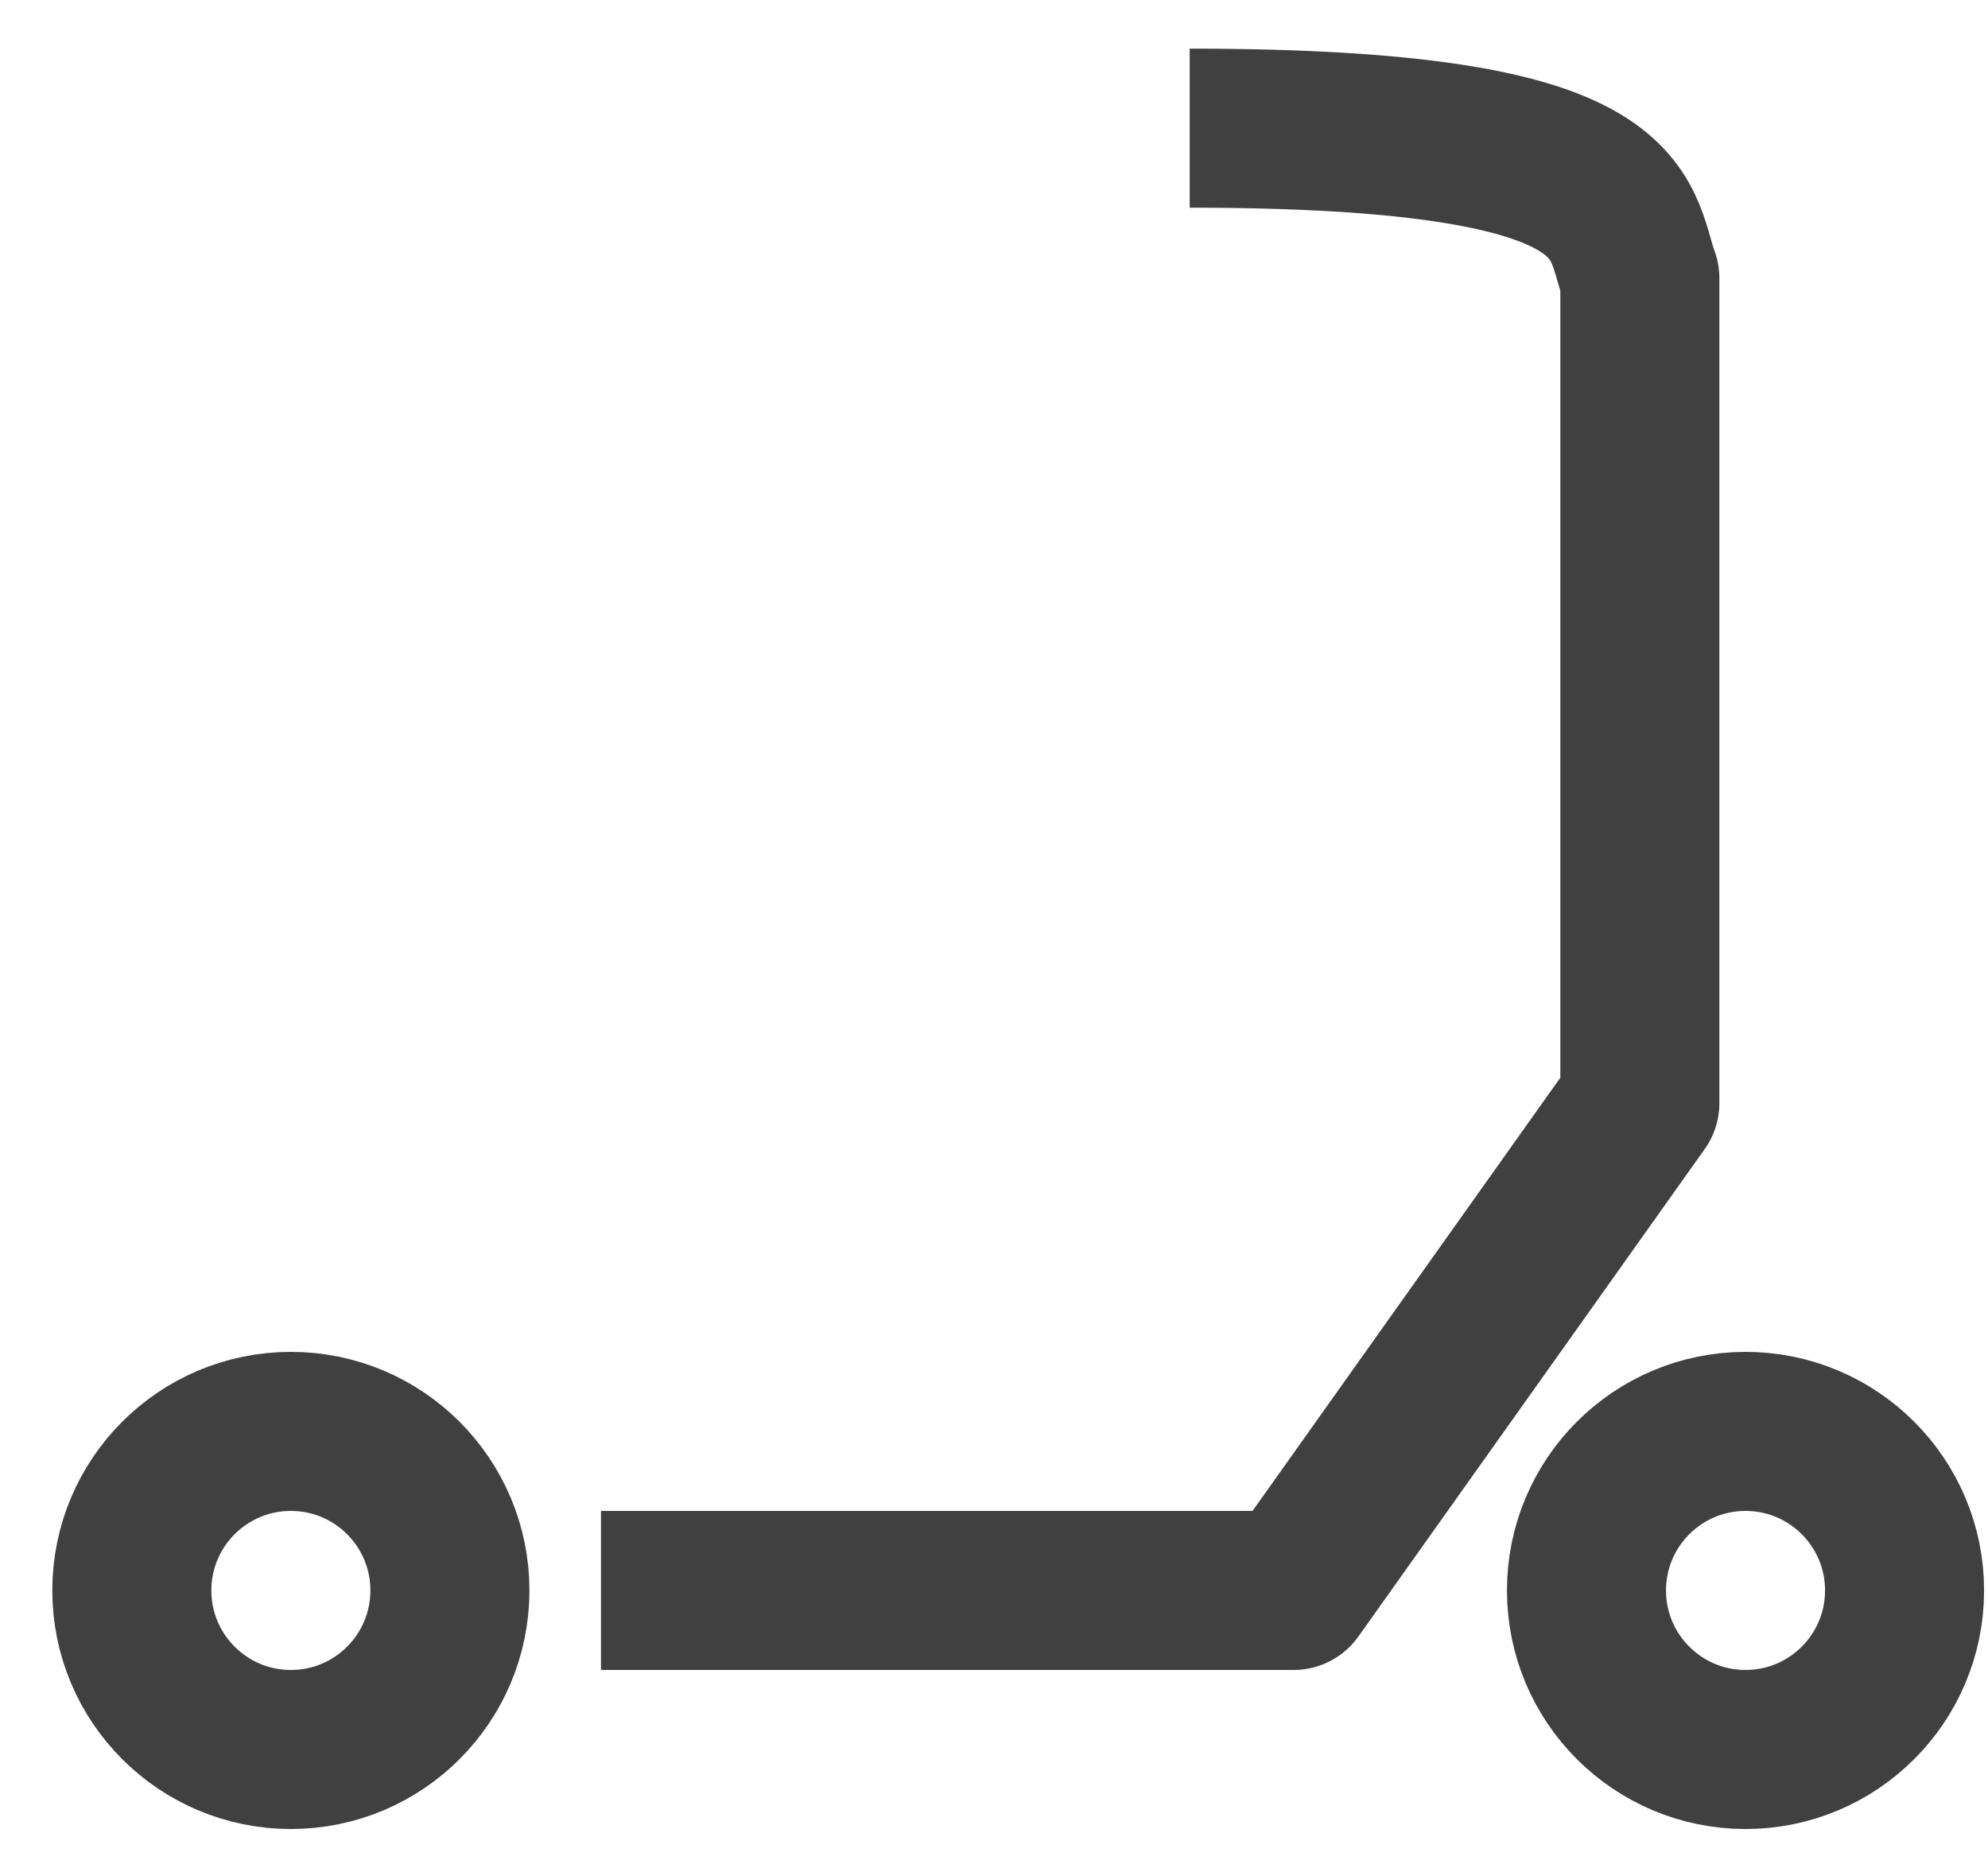 <?xml version="1.0" encoding="UTF-8"?> <svg xmlns="http://www.w3.org/2000/svg" width="32" height="30" viewBox="0 0 32 30" fill="none"><circle cx="4.682" cy="25.6" r="2.56" stroke="#404040" stroke-width="2.56"></circle><circle cx="28.097" cy="25.6" r="2.56" stroke="#404040" stroke-width="2.56"></circle><path d="M9.674 25.6H20.822L26.396 17.755V4.477C26.025 3.472 26.396 2.063 19.15 2.063" stroke="#404040" stroke-width="2.56" stroke-linejoin="round"></path></svg> 